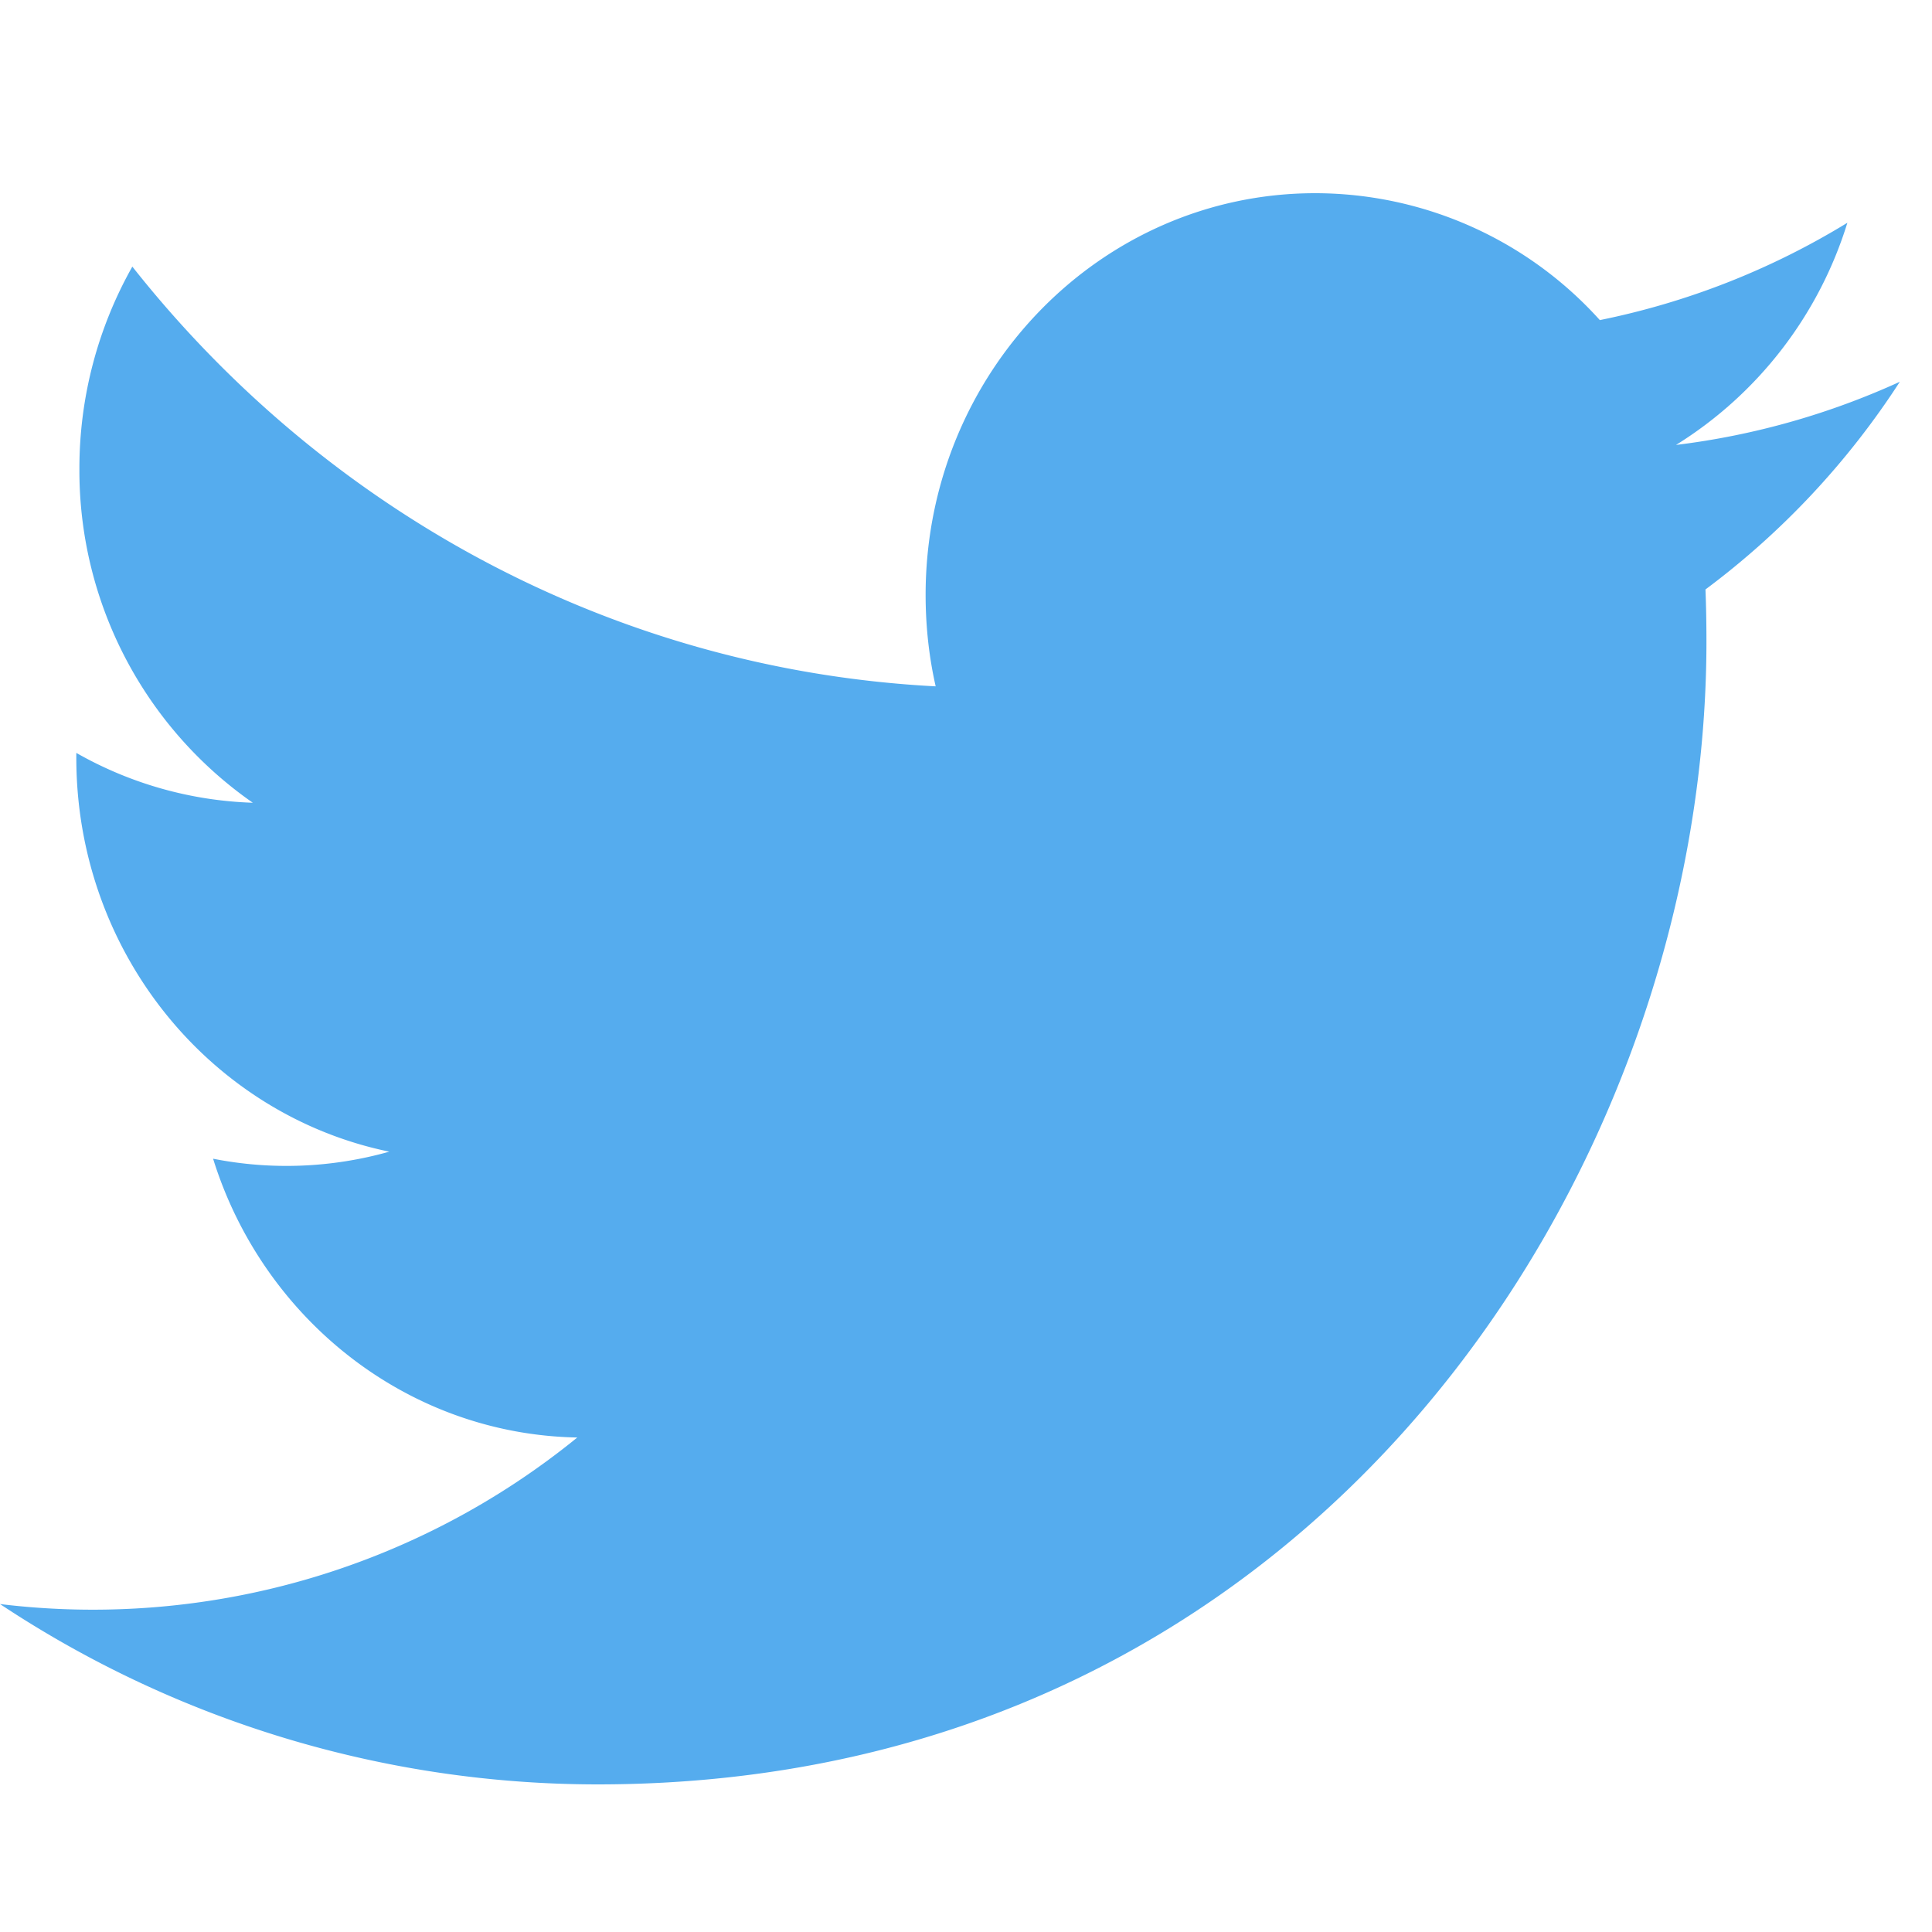 <svg xmlns="http://www.w3.org/2000/svg" width="20" height="20" viewBox="0 0 20 20"><g fill="none" fill-rule="evenodd"><path d="M0 0h20v20H0z"/><path fill="#55ACEE" d="M16.56 3.312A3.97 3.97 0 0 0 13.615 2C11.39 2 9.582 3.862 9.582 6.158c0 .326.035.642.104.947C6.333 6.93 3.36 5.278 1.37 2.76A4.25 4.25 0 0 0 .822 4.85a4.19 4.19 0 0 0 1.795 3.46A3.946 3.946 0 0 1 .79 7.794v.05c0 2.016 1.39 3.697 3.24 4.078a3.913 3.913 0 0 1-1.824.073c.513 1.65 2.003 2.853 3.77 2.886A7.943 7.943 0 0 1 0 16.605a11.192 11.192 0 0 0 6.185 1.867c7.423 0 11.48-6.334 11.48-11.83 0-.18-.003-.36-.01-.54a8.302 8.302 0 0 0 2.012-2.15c-.723.33-1.5.554-2.317.654a4.147 4.147 0 0 0 1.774-2.3 7.91 7.91 0 0 1-2.564 1.008z"/></g></svg>